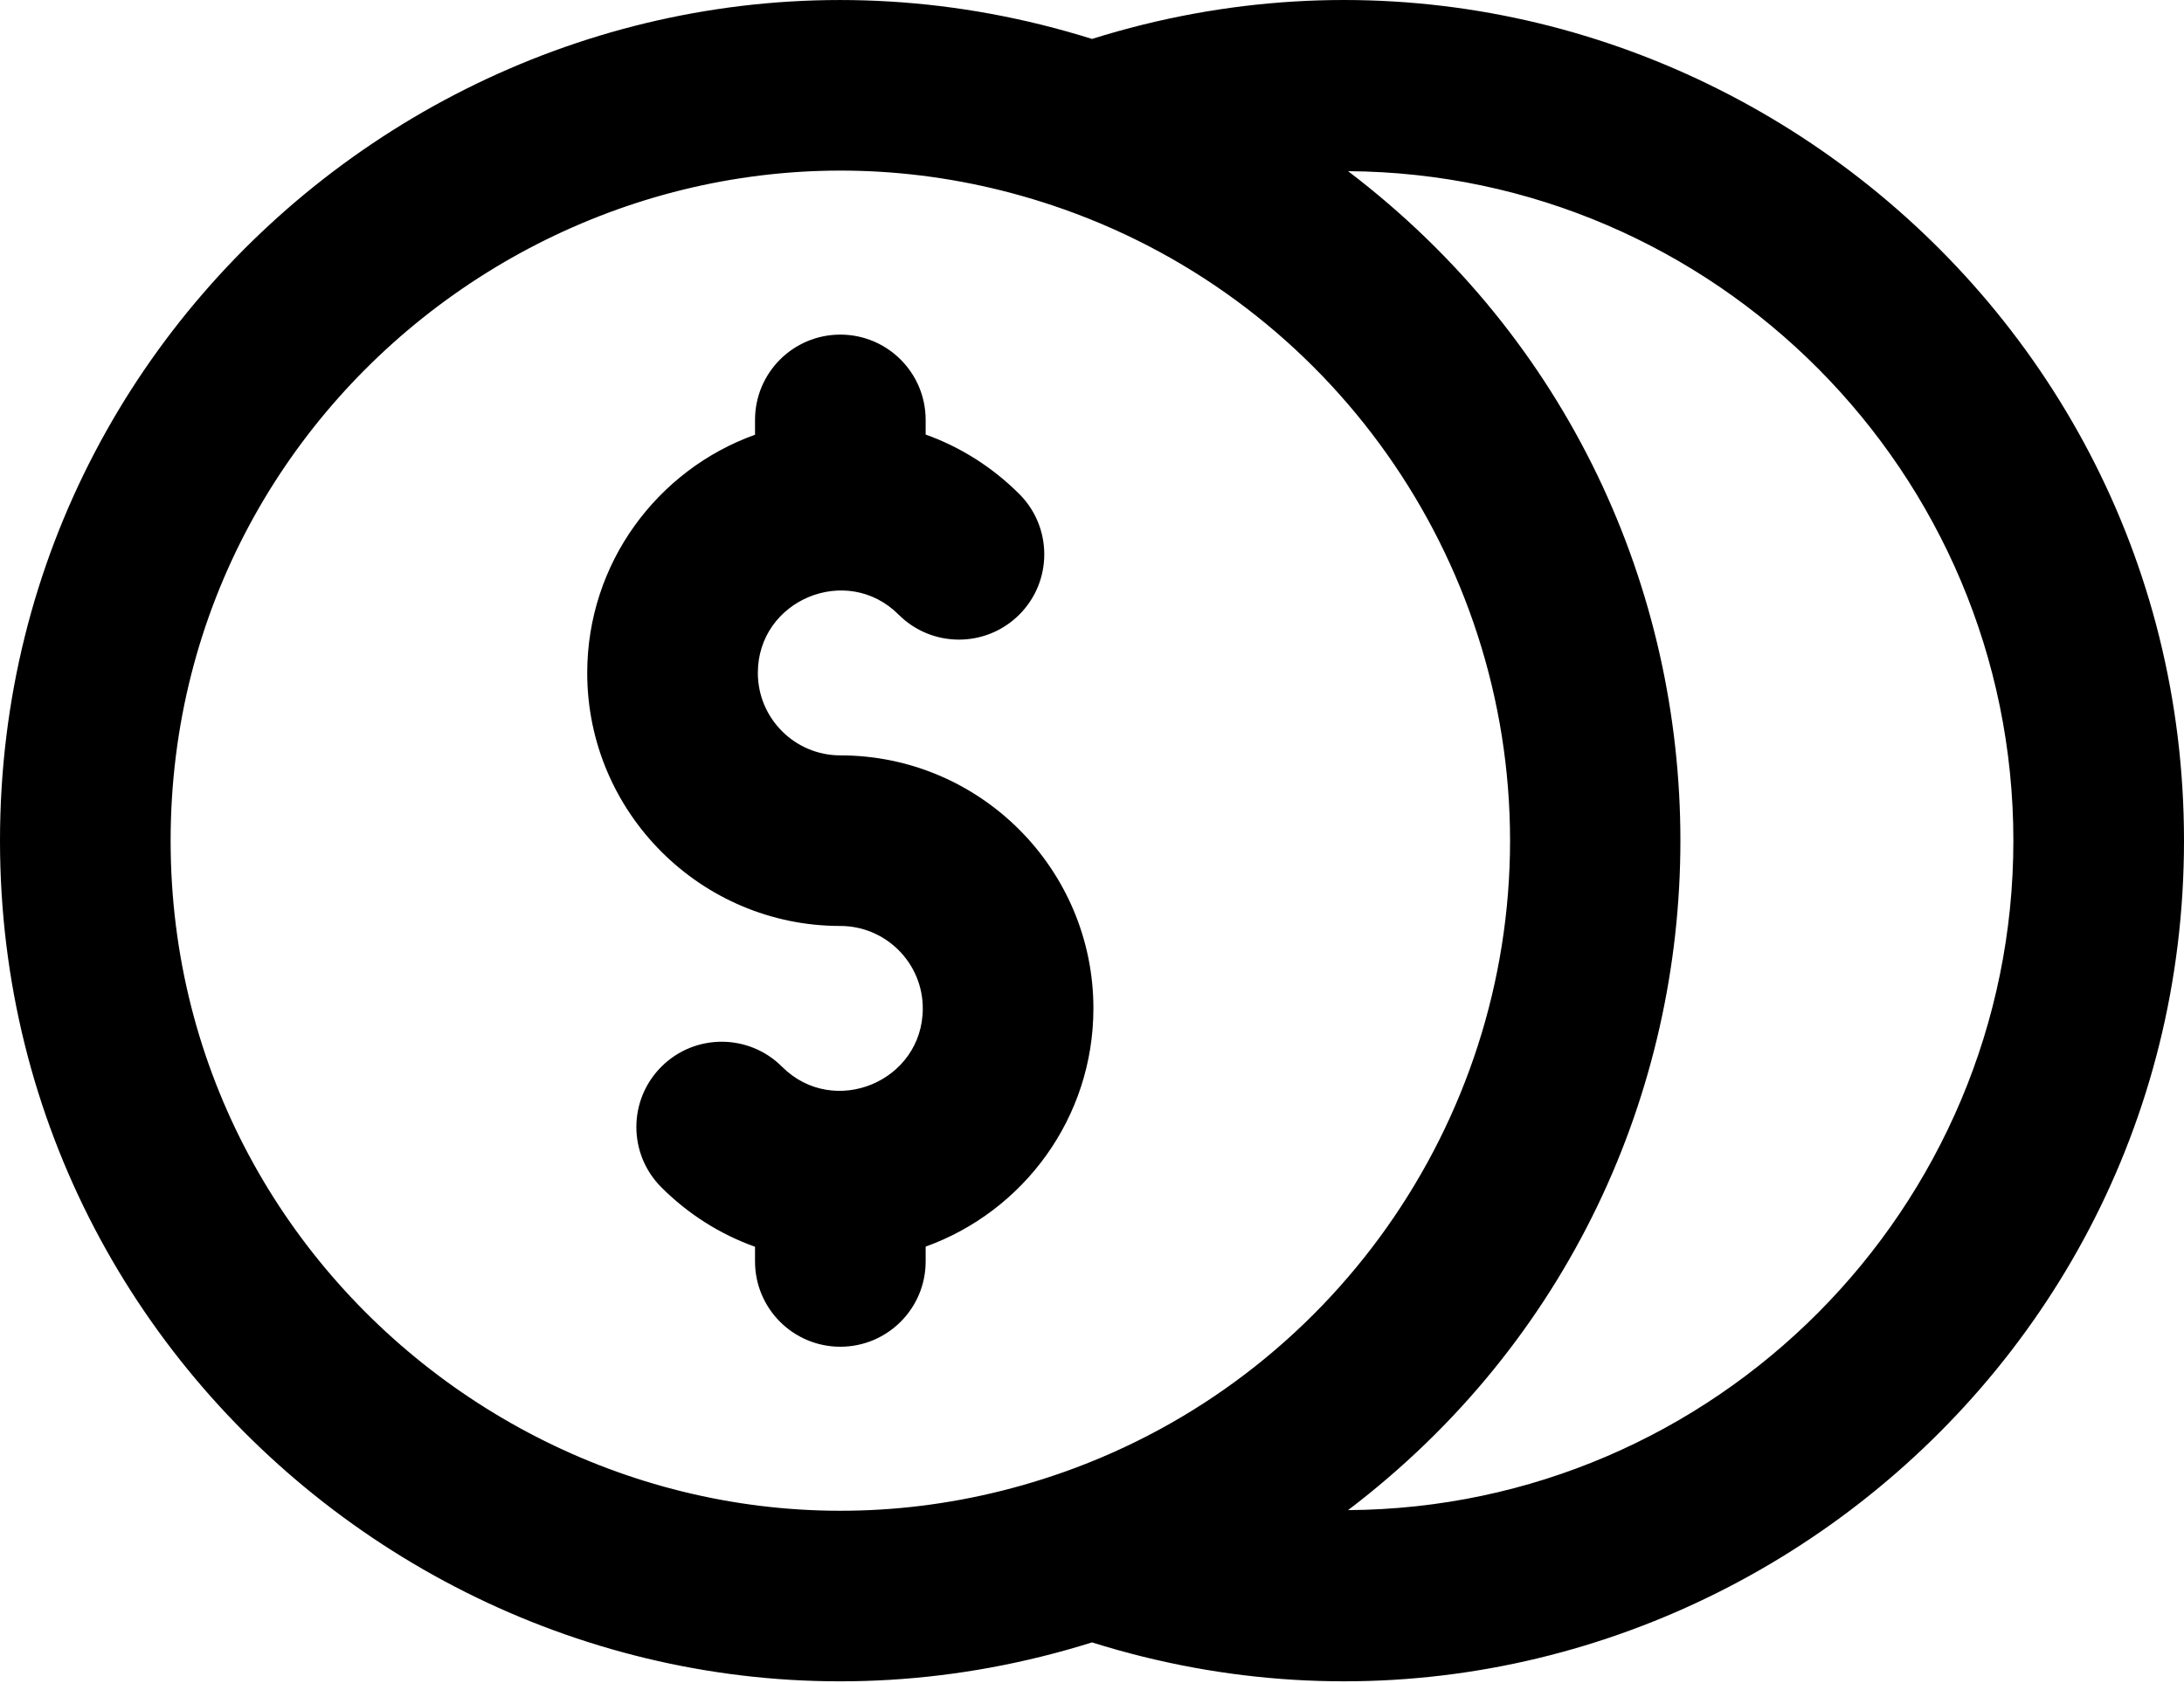 <svg xmlns="http://www.w3.org/2000/svg" width="48px" height="37px" viewBox="0 0 48 37"><g stroke="none" stroke-width="1" fill="none" fill-rule="evenodd"><g fill="#000000" fill-rule="nonzero"><path d="M24,0.856 C12.13,-2.866 0,6.024 0,18.481 C0,30.915 12.114,39.833 24,36.106 C35.869,39.828 48,30.937 48,18.481 C48,6.047 35.886,-2.871 24,0.856 Z M3.75,18.481 C3.75,8.336 13.826,1.224 23.375,4.599 C29.244,6.674 33.188,12.252 33.188,18.481 C33.188,24.709 29.244,30.288 23.375,32.363 C13.809,35.743 3.75,28.608 3.75,18.481 Z M29.628,33.198 C39.359,25.801 39.374,11.172 29.628,3.763 C37.699,3.816 44.25,10.397 44.25,18.481 C44.25,26.565 37.699,33.146 29.628,33.198 L29.628,33.198 Z M20.344,27.405 L20.344,27.731 C20.344,28.766 19.504,29.606 18.469,29.606 C17.433,29.606 16.594,28.766 16.594,27.731 L16.594,27.408 C15.828,27.135 15.127,26.693 14.535,26.101 C13.803,25.369 13.803,24.182 14.536,23.45 C15.268,22.718 16.455,22.718 17.187,23.45 C18.326,24.589 20.281,23.773 20.281,22.168 C20.281,21.169 19.468,20.356 18.469,20.356 C15.401,20.356 12.906,17.86 12.906,14.793 C12.906,12.384 14.446,10.328 16.594,9.557 L16.594,9.231 C16.594,8.195 17.433,7.356 18.469,7.356 C19.504,7.356 20.344,8.195 20.344,9.231 L20.344,9.553 C21.109,9.827 21.81,10.269 22.402,10.86 C23.134,11.592 23.134,12.78 22.402,13.512 C21.669,14.244 20.483,14.244 19.75,13.512 C18.612,12.373 16.656,13.189 16.656,14.793 C16.656,15.793 17.469,16.606 18.469,16.606 C21.536,16.606 24.031,19.101 24.031,22.168 C24.031,24.578 22.491,26.633 20.344,27.405 Z"></path></g></g></svg>